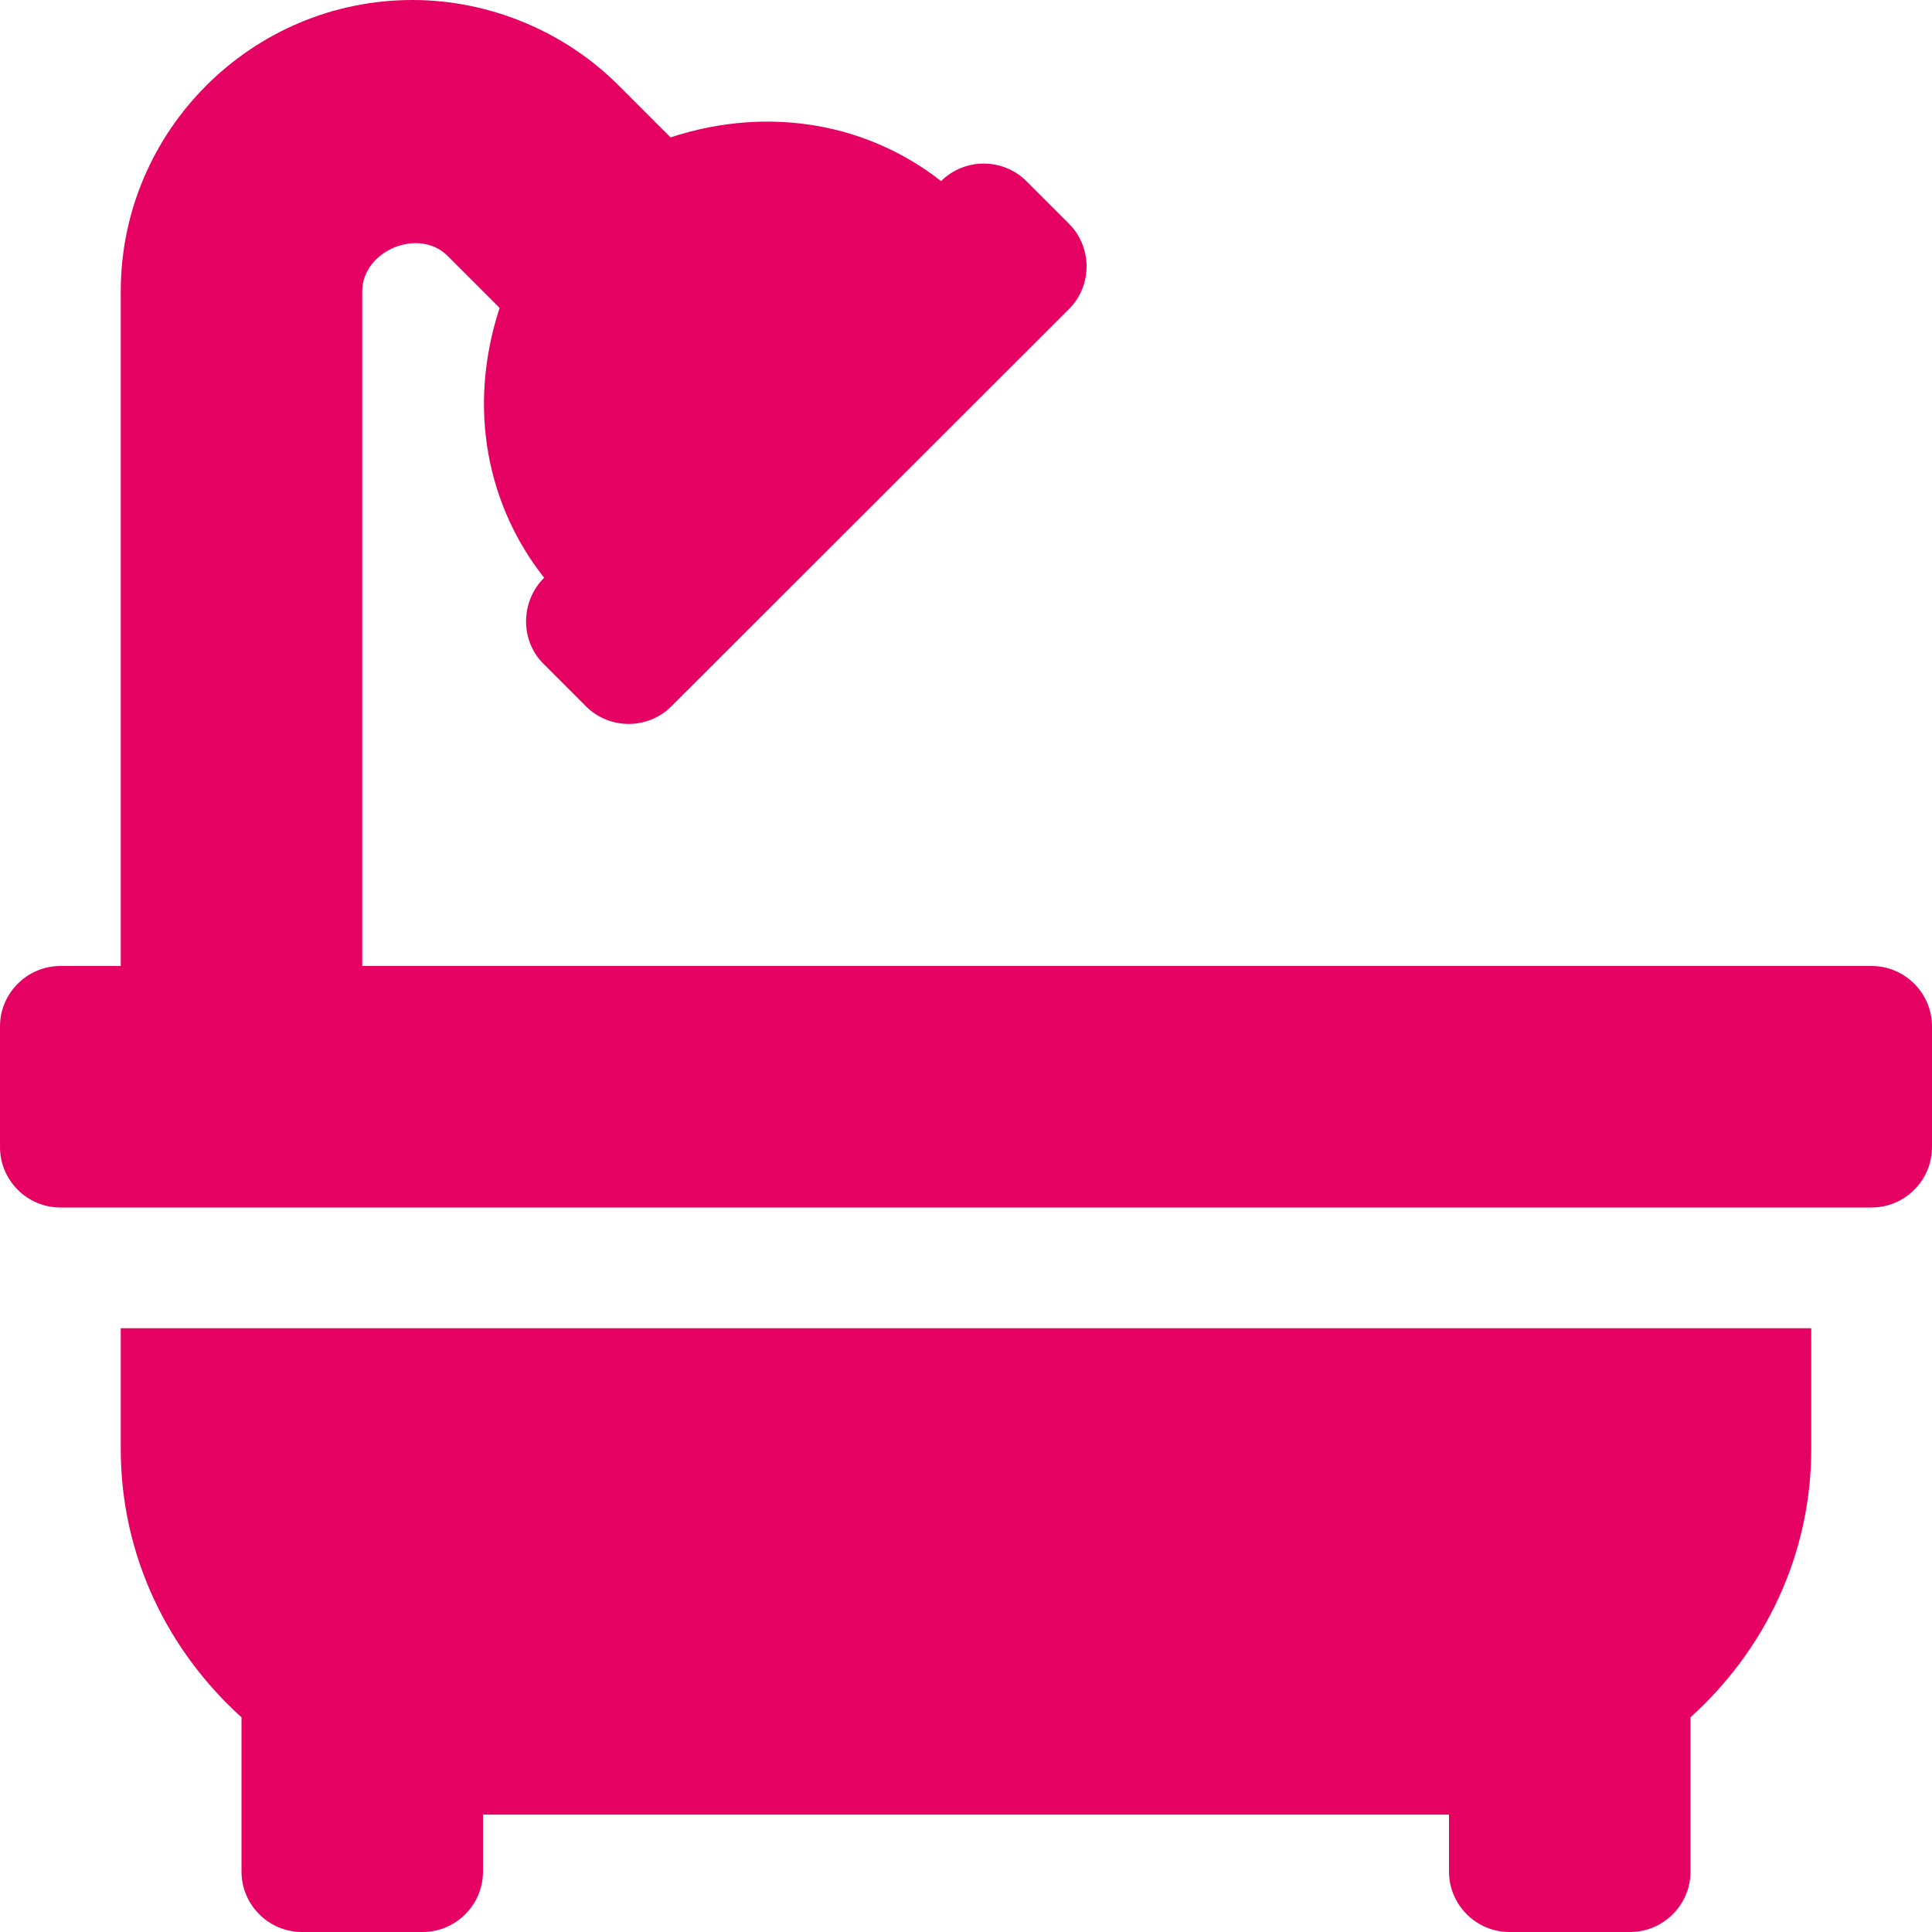 <?xml version="1.0" encoding="utf-8"?>
<!-- Generator: Adobe Illustrator 25.4.1, SVG Export Plug-In . SVG Version: 6.00 Build 0)  -->
<svg version="1.1"
	 id="svg2576" sodipodi:docname="bath-solid.svg" xmlns:inkscape="http://www.inkscape.org/namespaces/inkscape" xmlns:sodipodi="http://sodipodi.sourceforge.net/DTD/sodipodi-0.dtd" xmlns:svg="http://www.w3.org/2000/svg"
	 xmlns="http://www.w3.org/2000/svg" xmlns:xlink="http://www.w3.org/1999/xlink" x="0px" y="0px" viewBox="0 0 512 512"
	 style="enable-background:new 0 0 512 512;" xml:space="preserve">
<style type="text/css">
	.st0{fill:#E60263;}
</style>
<sodipodi:namedview  bordercolor="#666666" borderopacity="1.0" id="namedview2578" inkscape:current-layer="svg2576" inkscape:cx="256" inkscape:cy="257.08475" inkscape:deskcolor="#d1d1d1" inkscape:pagecheckerboard="0" inkscape:pageopacity="0.0" inkscape:showpageshadow="2" inkscape:window-height="1096" inkscape:window-maximized="1" inkscape:window-width="1920" inkscape:window-x="1920" inkscape:window-y="27" inkscape:zoom="0.4609375" pagecolor="#ffffff" showgrid="false">
	</sodipodi:namedview>
<path id="path2574" class="st0" d="M32,384c0,28.3,12.5,53.5,32,71.1V496c0,8.8,7.2,16,16,16h32c8.8,0,16-7.2,16-16v-15.1h256V496
	c0,8.8,7.2,16,16,16h32c8.8,0,16-7.2,16-16v-40.9c19.5-17.6,32-42.8,32-71.1v-32H32V384z M496,256H96V77.2c0-10.8,15-17,22.6-9.4
	l13.8,13.8c-8.8,26.9-3,52.8,11.8,71.5c-6.3,6.3-6.4,16.6-0.2,22.8l11.3,11.3c6.2,6.2,16.4,6.2,22.6,0L283.3,81.9
	c6.2-6.2,6.2-16.4,0-22.6L272,48c-6.2-6.2-16.4-6.2-22.6,0c-18.7-14.7-44.7-20.4-71.7-11.6l-13.8-13.8C149.5,8.2,129.6,0,109.3,0
	C66.7,0,32,34.7,32,77.2V256l-16,0c-8.8,0-16,7.2-16,16v32c0,8.8,7.2,16,16,16h480c8.8,0,16-7.2,16-16v-32
	C512,263.2,504.8,256,496,256z"/>
</svg>
